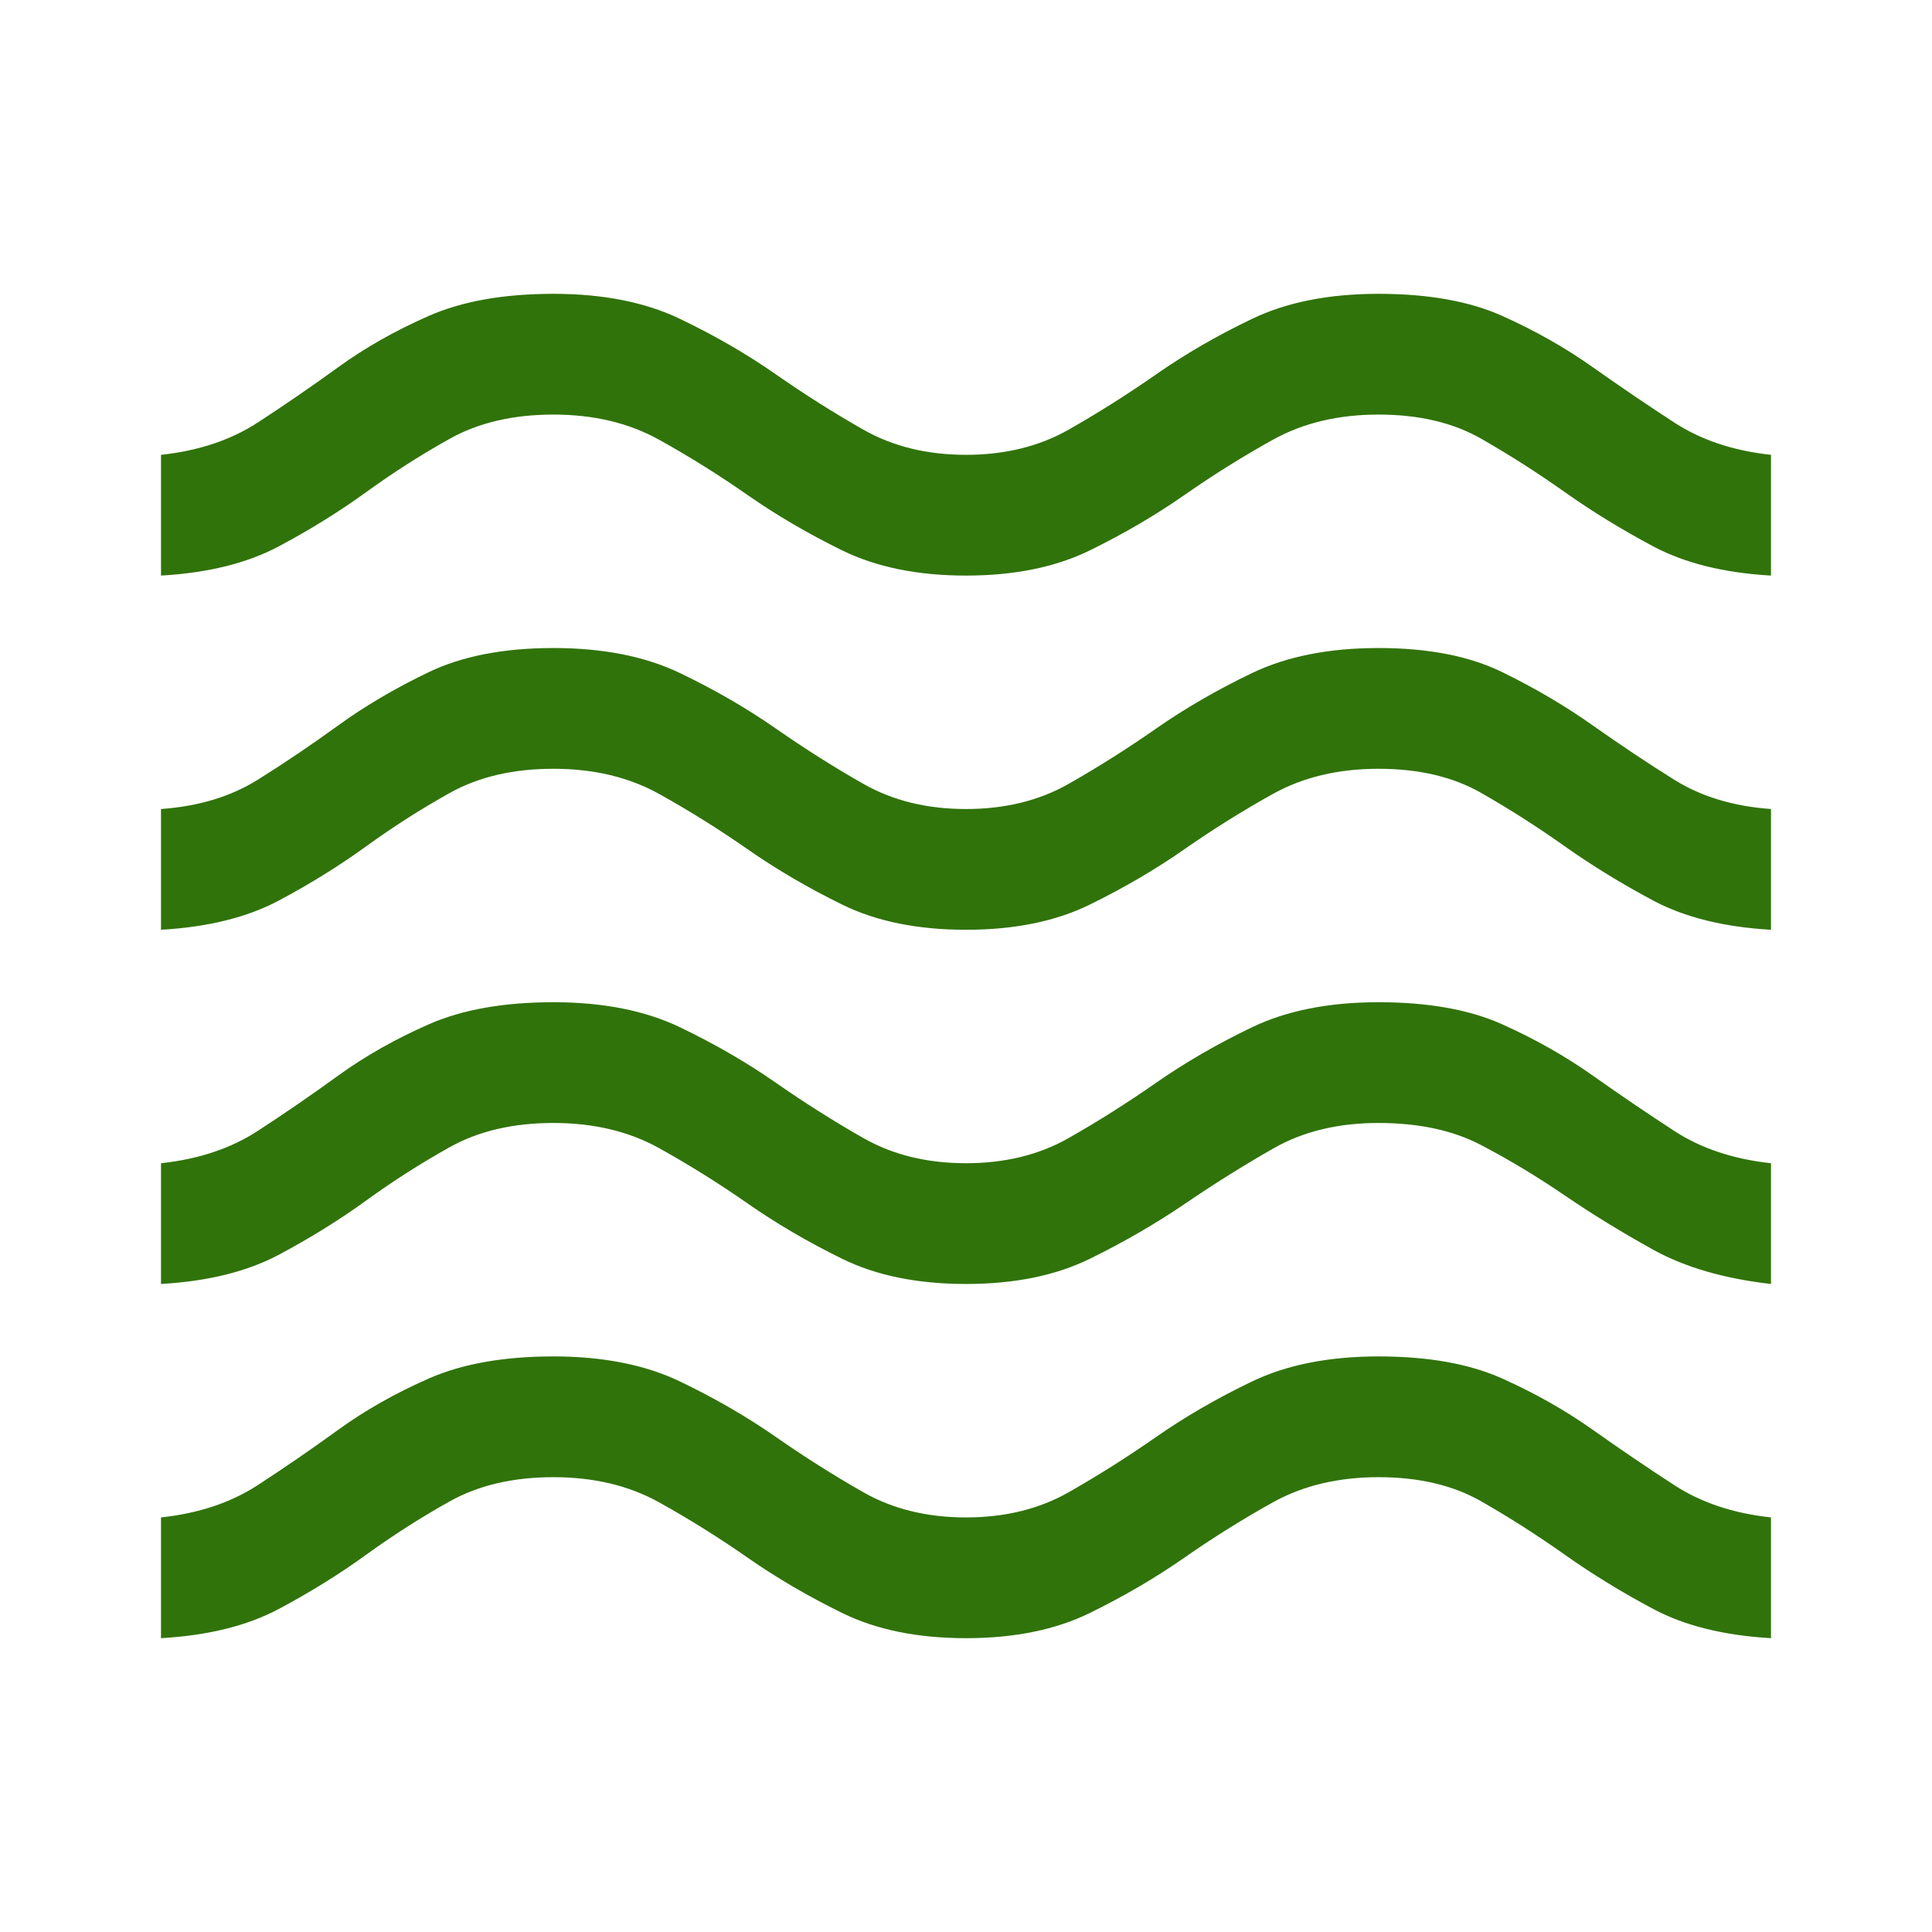 <svg width="48" height="48" viewBox="0 0 48 48" fill="none" xmlns="http://www.w3.org/2000/svg">
<path d="M4 40.7V37.7C4.933 37.6 5.733 37.333 6.4 36.9C7.067 36.467 7.733 36.008 8.4 35.525C9.067 35.041 9.817 34.617 10.65 34.25C11.483 33.883 12.517 33.7 13.75 33.7C14.983 33.7 16.033 33.908 16.9 34.325C17.767 34.742 18.558 35.2 19.275 35.7C19.992 36.2 20.717 36.658 21.45 37.075C22.183 37.492 23.033 37.7 24 37.7C24.967 37.7 25.817 37.492 26.55 37.075C27.283 36.658 28.008 36.2 28.725 35.7C29.442 35.2 30.233 34.742 31.1 34.325C31.967 33.908 33.017 33.7 34.25 33.7C35.483 33.7 36.508 33.883 37.325 34.25C38.142 34.617 38.892 35.041 39.575 35.525C40.258 36.008 40.933 36.467 41.6 36.9C42.267 37.333 43.067 37.6 44 37.7V40.7C42.833 40.633 41.858 40.392 41.075 39.975C40.292 39.558 39.558 39.108 38.875 38.625C38.192 38.142 37.5 37.7 36.8 37.3C36.1 36.9 35.25 36.7 34.25 36.7C33.25 36.7 32.375 36.908 31.625 37.325C30.875 37.742 30.142 38.2 29.425 38.7C28.708 39.2 27.925 39.658 27.075 40.075C26.225 40.492 25.2 40.7 24 40.7C22.8 40.7 21.775 40.492 20.925 40.075C20.075 39.658 19.292 39.2 18.575 38.7C17.858 38.2 17.125 37.742 16.375 37.325C15.625 36.908 14.75 36.7 13.75 36.7C12.75 36.7 11.892 36.9 11.175 37.3C10.458 37.7 9.767 38.142 9.1 38.625C8.433 39.108 7.708 39.558 6.925 39.975C6.142 40.392 5.167 40.633 4 40.7ZM4 31.9V28.9C4.933 28.8 5.733 28.533 6.4 28.1C7.067 27.666 7.733 27.208 8.4 26.725C9.067 26.241 9.817 25.817 10.65 25.45C11.483 25.083 12.517 24.9 13.75 24.9C14.983 24.9 16.033 25.108 16.9 25.525C17.767 25.942 18.558 26.4 19.275 26.9C19.992 27.4 20.717 27.858 21.45 28.275C22.183 28.692 23.033 28.9 24 28.9C24.967 28.9 25.817 28.692 26.55 28.275C27.283 27.858 28.008 27.4 28.725 26.9C29.442 26.4 30.233 25.942 31.1 25.525C31.967 25.108 33.017 24.9 34.25 24.9C35.483 24.9 36.508 25.083 37.325 25.45C38.142 25.817 38.892 26.241 39.575 26.725C40.258 27.208 40.933 27.666 41.6 28.1C42.267 28.533 43.067 28.8 44 28.9V31.9C42.833 31.767 41.858 31.483 41.075 31.05C40.292 30.616 39.558 30.166 38.875 29.7C38.192 29.233 37.5 28.817 36.8 28.45C36.1 28.083 35.25 27.9 34.25 27.9C33.25 27.9 32.383 28.108 31.65 28.525C30.917 28.942 30.183 29.4 29.45 29.9C28.717 30.4 27.925 30.858 27.075 31.275C26.225 31.692 25.2 31.9 24 31.9C22.8 31.9 21.775 31.692 20.925 31.275C20.075 30.858 19.292 30.4 18.575 29.9C17.858 29.4 17.125 28.942 16.375 28.525C15.625 28.108 14.75 27.9 13.75 27.9C12.75 27.9 11.892 28.1 11.175 28.5C10.458 28.9 9.767 29.341 9.1 29.825C8.433 30.308 7.708 30.758 6.925 31.175C6.142 31.591 5.167 31.833 4 31.9ZM4 23.1V20.1C4.933 20.033 5.733 19.791 6.4 19.375C7.067 18.958 7.733 18.508 8.4 18.025C9.067 17.541 9.817 17.1 10.65 16.7C11.483 16.3 12.517 16.1 13.75 16.1C14.983 16.1 16.033 16.308 16.9 16.725C17.767 17.142 18.558 17.6 19.275 18.1C19.992 18.6 20.717 19.058 21.45 19.475C22.183 19.892 23.033 20.1 24 20.1C24.967 20.1 25.817 19.892 26.55 19.475C27.283 19.058 28.008 18.6 28.725 18.1C29.442 17.6 30.233 17.142 31.1 16.725C31.967 16.308 33.017 16.1 34.25 16.1C35.483 16.1 36.508 16.3 37.325 16.7C38.142 17.1 38.892 17.541 39.575 18.025C40.258 18.508 40.933 18.958 41.6 19.375C42.267 19.791 43.067 20.033 44 20.1V23.1C42.833 23.033 41.858 22.791 41.075 22.375C40.292 21.958 39.558 21.508 38.875 21.025C38.192 20.541 37.5 20.1 36.8 19.7C36.1 19.3 35.25 19.1 34.25 19.1C33.25 19.1 32.375 19.308 31.625 19.725C30.875 20.142 30.142 20.6 29.425 21.1C28.708 21.6 27.925 22.058 27.075 22.475C26.225 22.892 25.2 23.1 24 23.1C22.8 23.1 21.775 22.892 20.925 22.475C20.075 22.058 19.292 21.6 18.575 21.1C17.858 20.6 17.125 20.142 16.375 19.725C15.625 19.308 14.75 19.1 13.75 19.1C12.75 19.1 11.892 19.3 11.175 19.7C10.458 20.1 9.767 20.541 9.1 21.025C8.433 21.508 7.708 21.958 6.925 22.375C6.142 22.791 5.167 23.033 4 23.1ZM4 14.3V11.3C4.933 11.2 5.733 10.933 6.4 10.5C7.067 10.066 7.733 9.608 8.4 9.125C9.067 8.641 9.817 8.216 10.65 7.85C11.483 7.483 12.517 7.3 13.75 7.3C14.983 7.3 16.033 7.508 16.9 7.925C17.767 8.341 18.558 8.8 19.275 9.3C19.992 9.8 20.717 10.258 21.45 10.675C22.183 11.091 23.033 11.3 24 11.3C24.967 11.3 25.817 11.091 26.55 10.675C27.283 10.258 28.008 9.8 28.725 9.3C29.442 8.8 30.233 8.341 31.1 7.925C31.967 7.508 33.017 7.3 34.25 7.3C35.483 7.3 36.508 7.483 37.325 7.85C38.142 8.216 38.892 8.641 39.575 9.125C40.258 9.608 40.933 10.066 41.6 10.5C42.267 10.933 43.067 11.2 44 11.3V14.3C42.833 14.233 41.858 13.992 41.075 13.575C40.292 13.158 39.558 12.708 38.875 12.225C38.192 11.742 37.5 11.3 36.8 10.9C36.1 10.5 35.25 10.3 34.25 10.3C33.25 10.3 32.375 10.508 31.625 10.925C30.875 11.341 30.142 11.8 29.425 12.3C28.708 12.8 27.925 13.258 27.075 13.675C26.225 14.091 25.2 14.3 24 14.3C22.8 14.3 21.775 14.091 20.925 13.675C20.075 13.258 19.292 12.8 18.575 12.3C17.858 11.8 17.125 11.341 16.375 10.925C15.625 10.508 14.75 10.3 13.75 10.3C12.75 10.3 11.892 10.5 11.175 10.9C10.458 11.3 9.767 11.742 9.1 12.225C8.433 12.708 7.708 13.158 6.925 13.575C6.142 13.992 5.167 14.233 4 14.3Z" fill="#30730A"/>
</svg>
